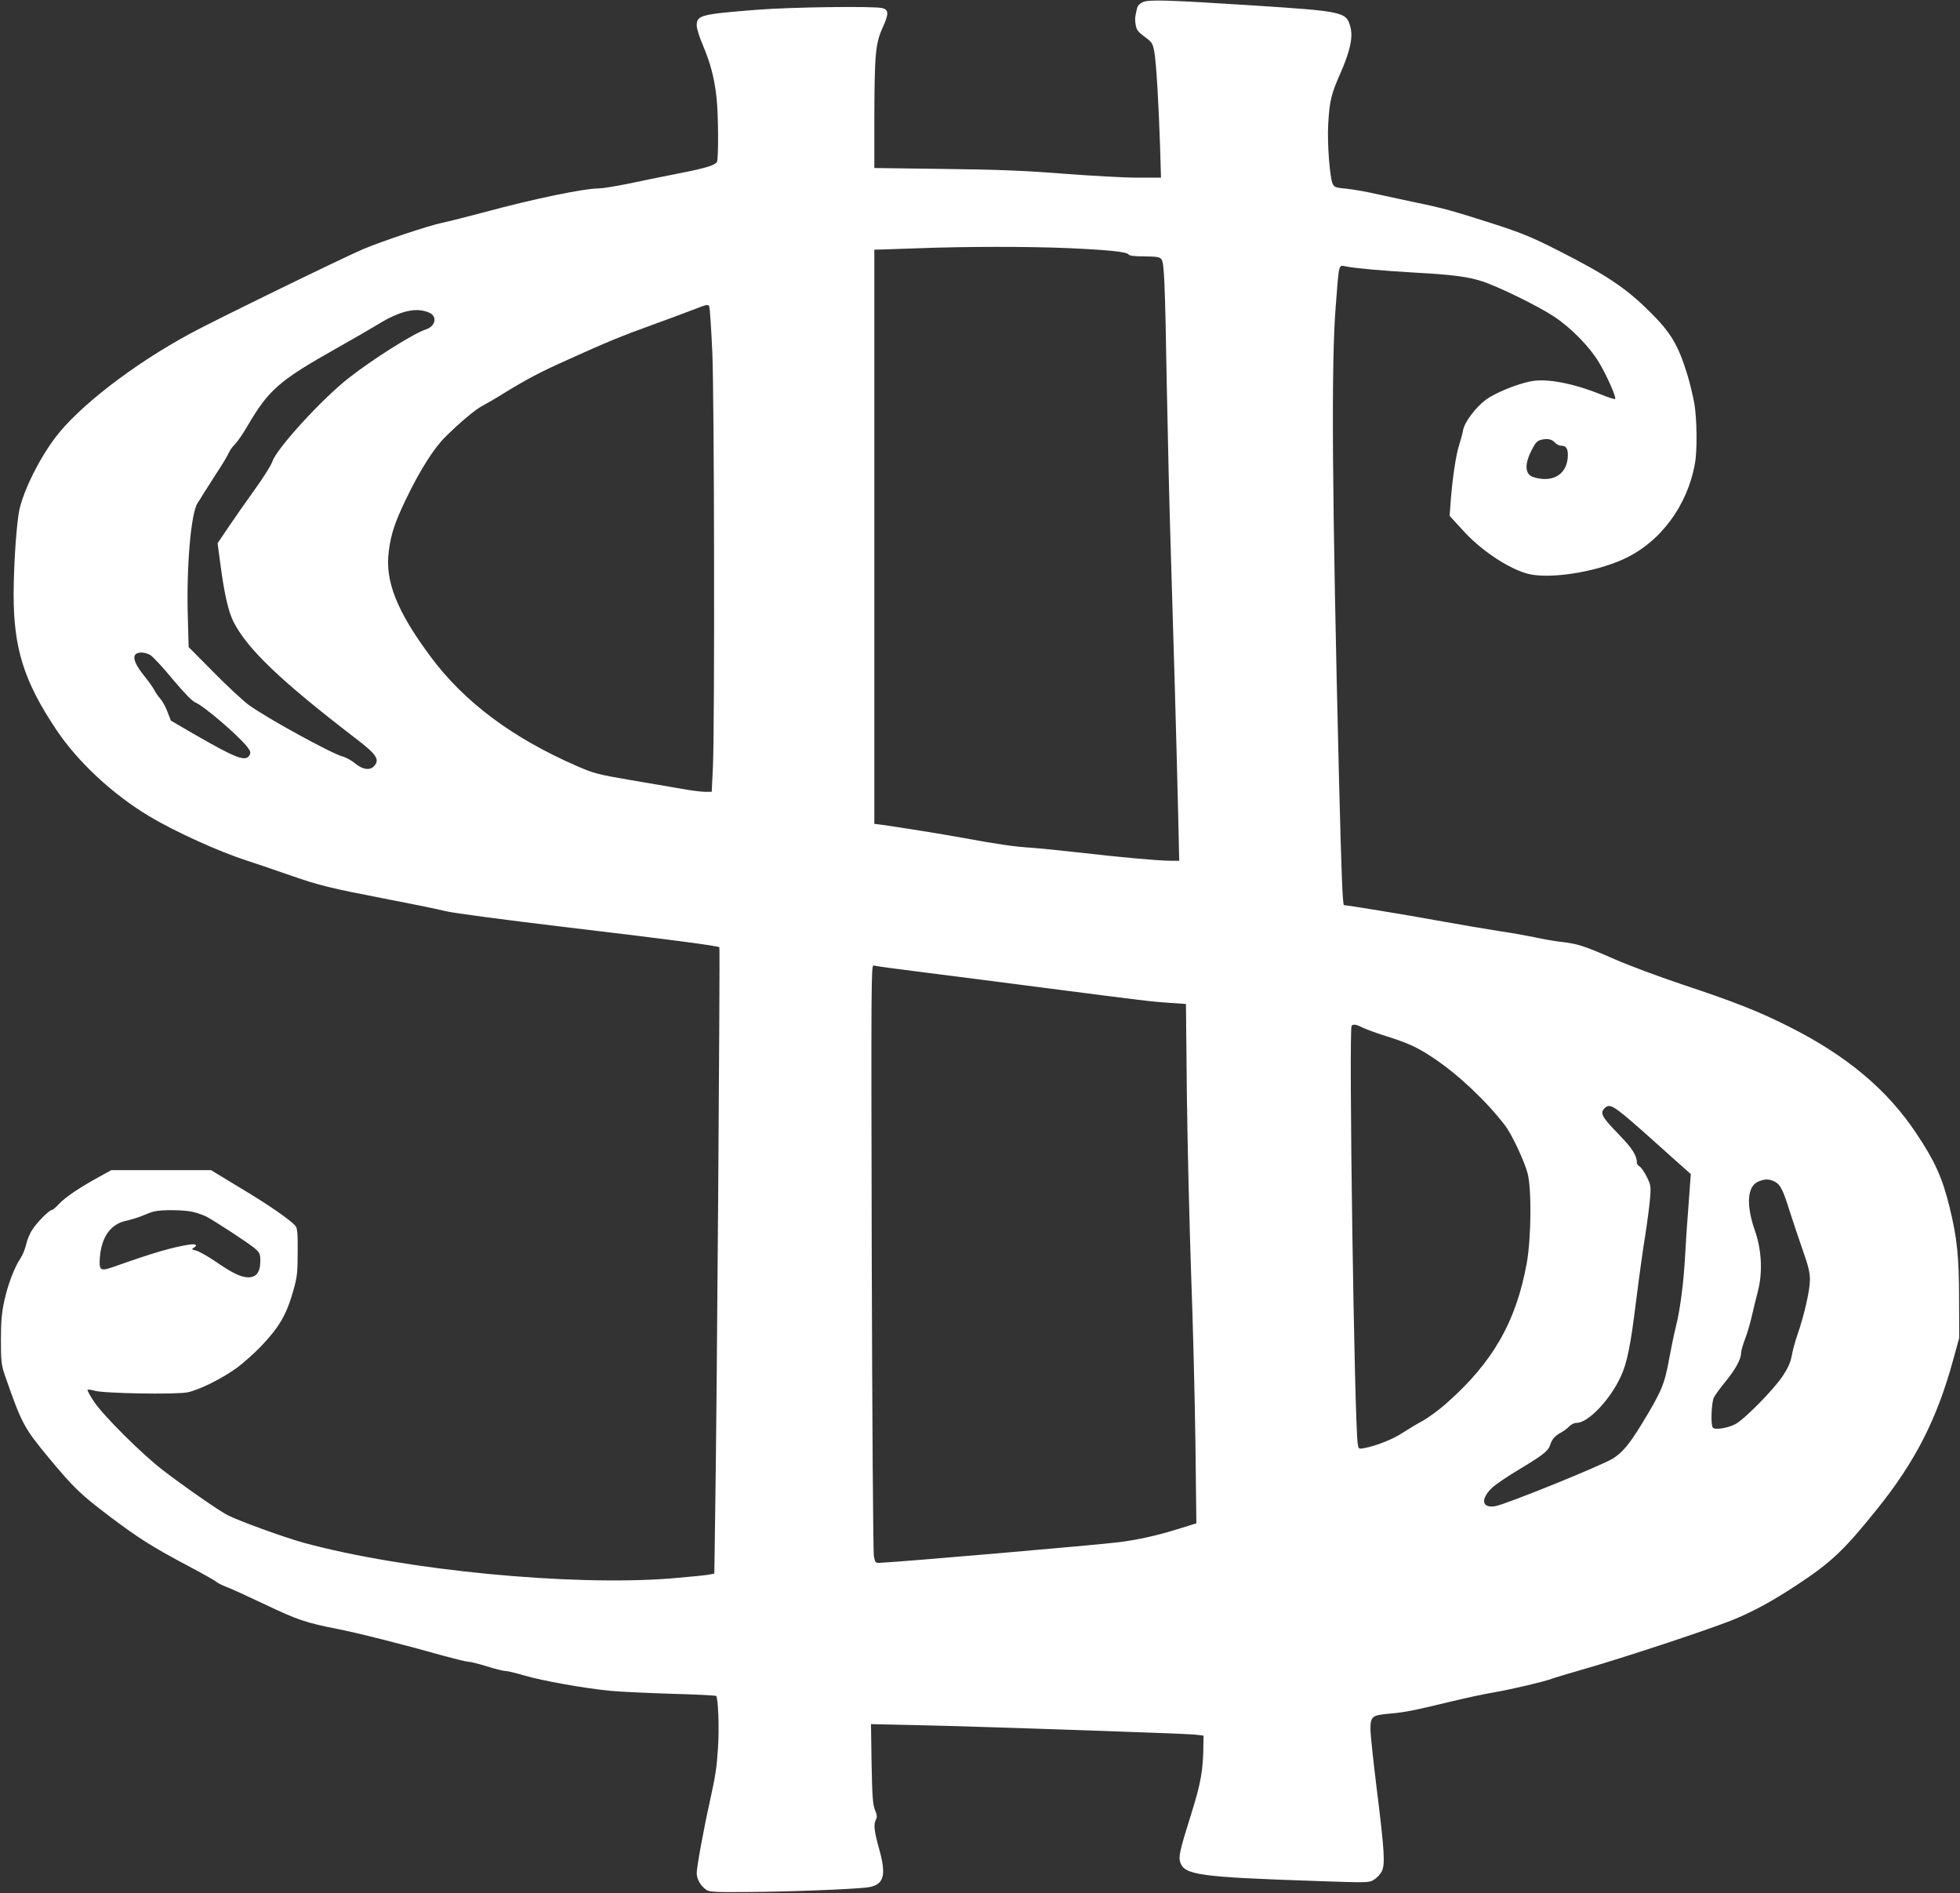 <?xml version="1.0" standalone="no"?>
<!DOCTYPE svg PUBLIC "-//W3C//DTD SVG 20010904//EN"
 "http://www.w3.org/TR/2001/REC-SVG-20010904/DTD/svg10.dtd">
<svg version="1.0" xmlns="http://www.w3.org/2000/svg"
 width="1280pt" height="1236pt" viewBox="0 0 1280 1236"
 preserveAspectRatio="xMidYMid meet">
<rect x="0" y="0" width="1280" height="1236" fill="#333333" stroke="none"/>
<g transform="translate(0,1236) scale(0.1,-0.1)"
fill="#ffffff" stroke="none">
<path d="M7463 12346 c-22 -10 -34 -24 -38 -43 -4 -15 -8 -37 -10 -48 -3 -11
-2 -37 2 -58 5 -32 15 -45 58 -77 50 -37 53 -42 64 -102 12 -71 27 -317 37
-615 l6 -203 -153 0 c-85 0 -302 12 -484 26 -256 20 -432 27 -782 31 l-453 6
0 316 c1 425 7 496 54 600 41 90 41 117 -2 128 -49 14 -599 7 -822 -11 -364
-29 -390 -35 -390 -103 0 -19 18 -77 41 -130 49 -117 74 -211 88 -337 13 -110
14 -405 3 -423 -14 -23 -78 -42 -258 -77 -98 -19 -244 -49 -324 -66 -80 -16
-164 -30 -187 -30 -98 0 -431 -69 -748 -155 -110 -29 -235 -61 -278 -70 -84
-17 -382 -116 -514 -171 -115 -48 -971 -465 -1129 -551 -376 -203 -738 -483
-889 -688 -113 -153 -218 -374 -234 -495 -19 -134 -31 -345 -32 -522 0 -351
67 -566 279 -883 139 -208 367 -421 606 -564 168 -101 455 -231 641 -291 39
-12 158 -53 265 -90 214 -74 254 -84 670 -165 157 -30 321 -64 365 -75 44 -11
382 -56 750 -100 667 -79 1024 -125 1033 -135 5 -5 -16 -2972 -27 -3665 l-6
-424 -35 -7 c-19 -4 -132 -15 -250 -25 -652 -51 -1732 53 -2393 232 -128 35
-426 143 -502 182 -55 28 -296 196 -424 295 -137 106 -384 352 -446 444 -27
40 -46 75 -43 79 4 3 23 0 45 -6 57 -18 527 -26 606 -11 78 15 233 93 329 164
40 30 107 90 149 133 123 129 170 209 215 369 25 89 28 117 28 251 1 119 -2
155 -14 169 -32 39 -175 138 -359 248 l-193 117 -325 0 -326 0 -76 -42 c-127
-69 -225 -135 -265 -178 -20 -22 -41 -40 -47 -40 -17 0 -97 -80 -128 -129 -17
-25 -35 -70 -41 -99 -7 -28 -22 -67 -36 -87 -40 -60 -83 -172 -106 -279 -17
-79 -22 -134 -22 -256 0 -141 3 -162 26 -230 110 -316 124 -342 288 -540 162
-195 206 -237 395 -380 192 -145 280 -200 515 -325 91 -48 173 -94 183 -103 9
-8 39 -23 65 -33 26 -9 137 -60 247 -112 218 -104 273 -122 475 -162 134 -26
424 -99 696 -176 78 -21 152 -39 165 -39 13 0 67 -14 119 -30 52 -16 106 -30
120 -30 14 0 68 -13 122 -29 113 -34 404 -86 568 -101 63 -6 242 -14 397 -19
156 -4 286 -11 290 -14 13 -14 21 -213 12 -337 -9 -137 -15 -177 -54 -355 -41
-184 -85 -426 -85 -465 0 -39 25 -82 61 -108 21 -15 54 -17 279 -15 248 1 661
17 768 29 114 13 134 73 83 253 -33 119 -37 160 -20 192 8 16 6 30 -7 62 -14
35 -18 85 -22 301 l-4 259 313 -7 c411 -9 1716 -54 1797 -61 l62 -7 -1 -51
c-1 -174 -16 -260 -82 -468 -74 -235 -82 -274 -68 -312 30 -79 132 -93 877
-118 342 -12 353 -12 385 7 19 11 42 35 52 54 24 46 19 129 -33 548 -22 177
-40 348 -40 380 0 85 9 93 121 103 104 9 155 19 399 78 91 22 219 50 285 61
121 21 328 70 379 89 15 6 115 36 223 67 229 65 777 246 943 311 137 54 271
126 440 238 219 144 304 225 517 490 252 313 394 592 500 982 l38 138 -1 245
c0 288 -13 410 -64 616 -45 183 -95 294 -214 472 -189 286 -457 511 -837 701
-195 98 -349 159 -698 275 -152 51 -348 124 -436 163 -197 86 -237 100 -346
113 -47 5 -126 19 -175 30 -49 10 -152 29 -229 40 -77 12 -261 43 -410 70
-220 40 -587 100 -608 100 -9 0 -17 212 -32 805 -46 1885 -52 2724 -22 3105
23 291 17 269 69 260 67 -13 245 -28 448 -40 244 -13 348 -27 440 -57 105 -34
367 -162 469 -230 112 -74 233 -198 293 -299 52 -86 115 -230 106 -239 -3 -3
-46 10 -94 30 -184 74 -356 106 -459 85 -94 -19 -234 -77 -293 -121 -66 -50
-137 -145 -147 -196 -3 -21 -15 -64 -25 -96 -22 -66 -45 -223 -56 -368 l-7
-97 85 -93 c114 -127 288 -245 417 -283 136 -40 438 4 633 93 240 109 418 348
467 625 16 87 13 290 -4 392 -9 49 -29 134 -46 189 -60 195 -108 274 -246 411
-157 155 -281 238 -598 399 -170 86 -233 112 -420 173 -272 87 -333 104 -515
141 -80 17 -196 42 -259 56 -62 14 -147 29 -189 33 -69 6 -78 10 -89 32 -19
42 -36 265 -29 389 9 155 19 196 82 338 61 140 81 231 63 296 -26 100 -42 103
-644 142 -546 35 -673 39 -712 21z m-488 -1606 c266 -12 385 -24 396 -42 5 -8
41 -12 104 -12 81 -1 99 -4 110 -19 18 -25 23 -137 35 -832 6 -324 17 -792 25
-1040 16 -506 41 -1384 50 -1787 l6 -268 -58 0 c-77 0 -340 24 -598 54 -116
13 -255 27 -310 31 -110 7 -210 21 -450 65 -143 26 -400 67 -527 85 l-48 6 0
1875 0 1874 48 1 c26 1 133 5 237 8 308 12 723 12 980 1z m-2323 -683 c13
-319 16 -2430 4 -2699 l-8 -168 -43 0 c-23 0 -96 9 -161 21 -66 11 -218 38
-339 58 -203 35 -229 42 -339 90 -420 183 -733 417 -952 711 -222 298 -301
496 -275 691 14 111 39 187 111 337 90 188 184 337 259 410 97 96 196 179 241
202 23 12 87 49 143 84 149 91 233 136 412 216 254 115 358 158 545 225 96 35
220 81 275 102 94 37 100 38 107 21 4 -11 13 -146 20 -301z m-1848 261 c54
-24 40 -89 -23 -109 -79 -25 -350 -196 -506 -319 -177 -139 -472 -463 -497
-545 -7 -22 -59 -105 -117 -185 -57 -79 -134 -190 -172 -246 l-68 -101 20
-149 c24 -182 51 -298 83 -362 90 -178 308 -387 796 -761 140 -107 162 -140
123 -183 -27 -30 -75 -23 -123 17 -23 19 -60 40 -83 46 -73 19 -510 259 -616
339 -36 27 -139 122 -227 212 l-162 163 -5 180 c-11 337 19 691 63 760 11 16
28 43 37 59 10 16 48 76 85 133 38 57 74 118 82 136 7 17 26 43 41 57 14 14
52 68 82 120 139 237 206 295 588 510 110 62 229 131 263 152 146 90 253 114
336 76z m7352 -849 c9 -10 27 -19 39 -19 36 0 48 -24 43 -81 -9 -91 -72 -143
-165 -136 -28 2 -63 11 -77 20 -37 25 -36 85 5 165 25 50 36 63 62 70 41 11
72 5 93 -19z m-9174 -1386 c16 -10 82 -80 145 -157 76 -90 127 -143 148 -152
56 -23 273 -209 336 -286 25 -31 28 -41 19 -58 -25 -46 -86 -23 -370 141
l-144 84 -23 59 c-12 33 -34 71 -47 85 -13 14 -31 40 -39 57 -9 17 -37 56 -62
87 -56 69 -77 115 -64 139 13 23 62 23 101 1z m5061 -2073 c177 -22 531 -68
787 -101 649 -84 692 -89 810 -97 l105 -7 6 -595 c4 -327 17 -856 28 -1175 12
-319 24 -814 28 -1100 l6 -521 -119 -37 c-135 -42 -260 -70 -384 -86 -165 -20
-1414 -128 -1565 -135 -28 -1 -30 2 -38 44 -5 25 -11 904 -14 1954 -4 1776 -4
1908 12 1902 9 -3 161 -24 338 -46z m2855 -359 c20 -10 80 -32 132 -49 167
-52 223 -78 330 -149 162 -108 343 -278 468 -440 43 -55 126 -231 148 -313 27
-99 24 -422 -5 -585 -69 -384 -223 -653 -530 -922 -47 -41 -114 -90 -150 -110
-36 -19 -95 -55 -131 -78 -62 -42 -175 -86 -251 -100 -35 -7 -37 -6 -42 27
-22 127 -60 2711 -40 2731 11 12 32 8 71 -12z m1681 -550 c29 -21 126 -105
217 -187 91 -82 184 -165 206 -184 l40 -36 -15 -204 c-9 -113 -19 -259 -22
-325 -9 -172 -32 -355 -60 -465 -13 -52 -33 -149 -45 -215 -29 -162 -49 -211
-180 -425 -79 -130 -126 -185 -187 -223 -76 -47 -701 -300 -768 -311 -88 -15
-98 46 -21 120 23 22 107 79 187 126 149 90 182 116 194 158 10 33 33 58 70
77 16 9 40 26 52 39 13 14 34 24 50 24 75 0 219 152 288 303 41 88 64 203 100
495 19 152 46 346 60 430 13 84 27 191 31 237 6 79 5 88 -21 140 -15 31 -36
61 -46 68 -10 6 -19 16 -19 22 0 51 -29 96 -120 190 -107 110 -121 136 -94
166 25 28 46 24 103 -20z m1011 -456 c38 -20 54 -53 100 -200 21 -66 59 -178
84 -250 35 -99 46 -144 46 -190 0 -67 -36 -227 -80 -355 -16 -47 -34 -111 -39
-143 -8 -42 -24 -79 -58 -130 -59 -90 -254 -287 -311 -316 -53 -27 -136 -39
-147 -21 -14 22 -8 166 8 196 8 16 42 63 76 104 65 80 101 145 101 185 0 13
12 55 26 92 15 38 34 104 44 148 10 44 28 118 40 164 32 122 25 269 -19 395
-59 168 -51 290 21 321 43 19 72 18 108 0z m-10325 -199 c28 -7 64 -20 82 -29
56 -29 277 -174 316 -207 34 -30 37 -37 37 -85 0 -70 -26 -105 -78 -105 -49 1
-100 25 -214 103 -52 35 -110 68 -128 72 -27 6 -30 9 -17 17 31 17 18 28 -25
22 -109 -16 -242 -55 -495 -145 -88 -31 -97 -25 -91 59 10 136 71 221 174 242
31 7 78 21 103 32 25 11 60 24 76 28 50 13 207 11 260 -4z"/>
</g>
</svg>

